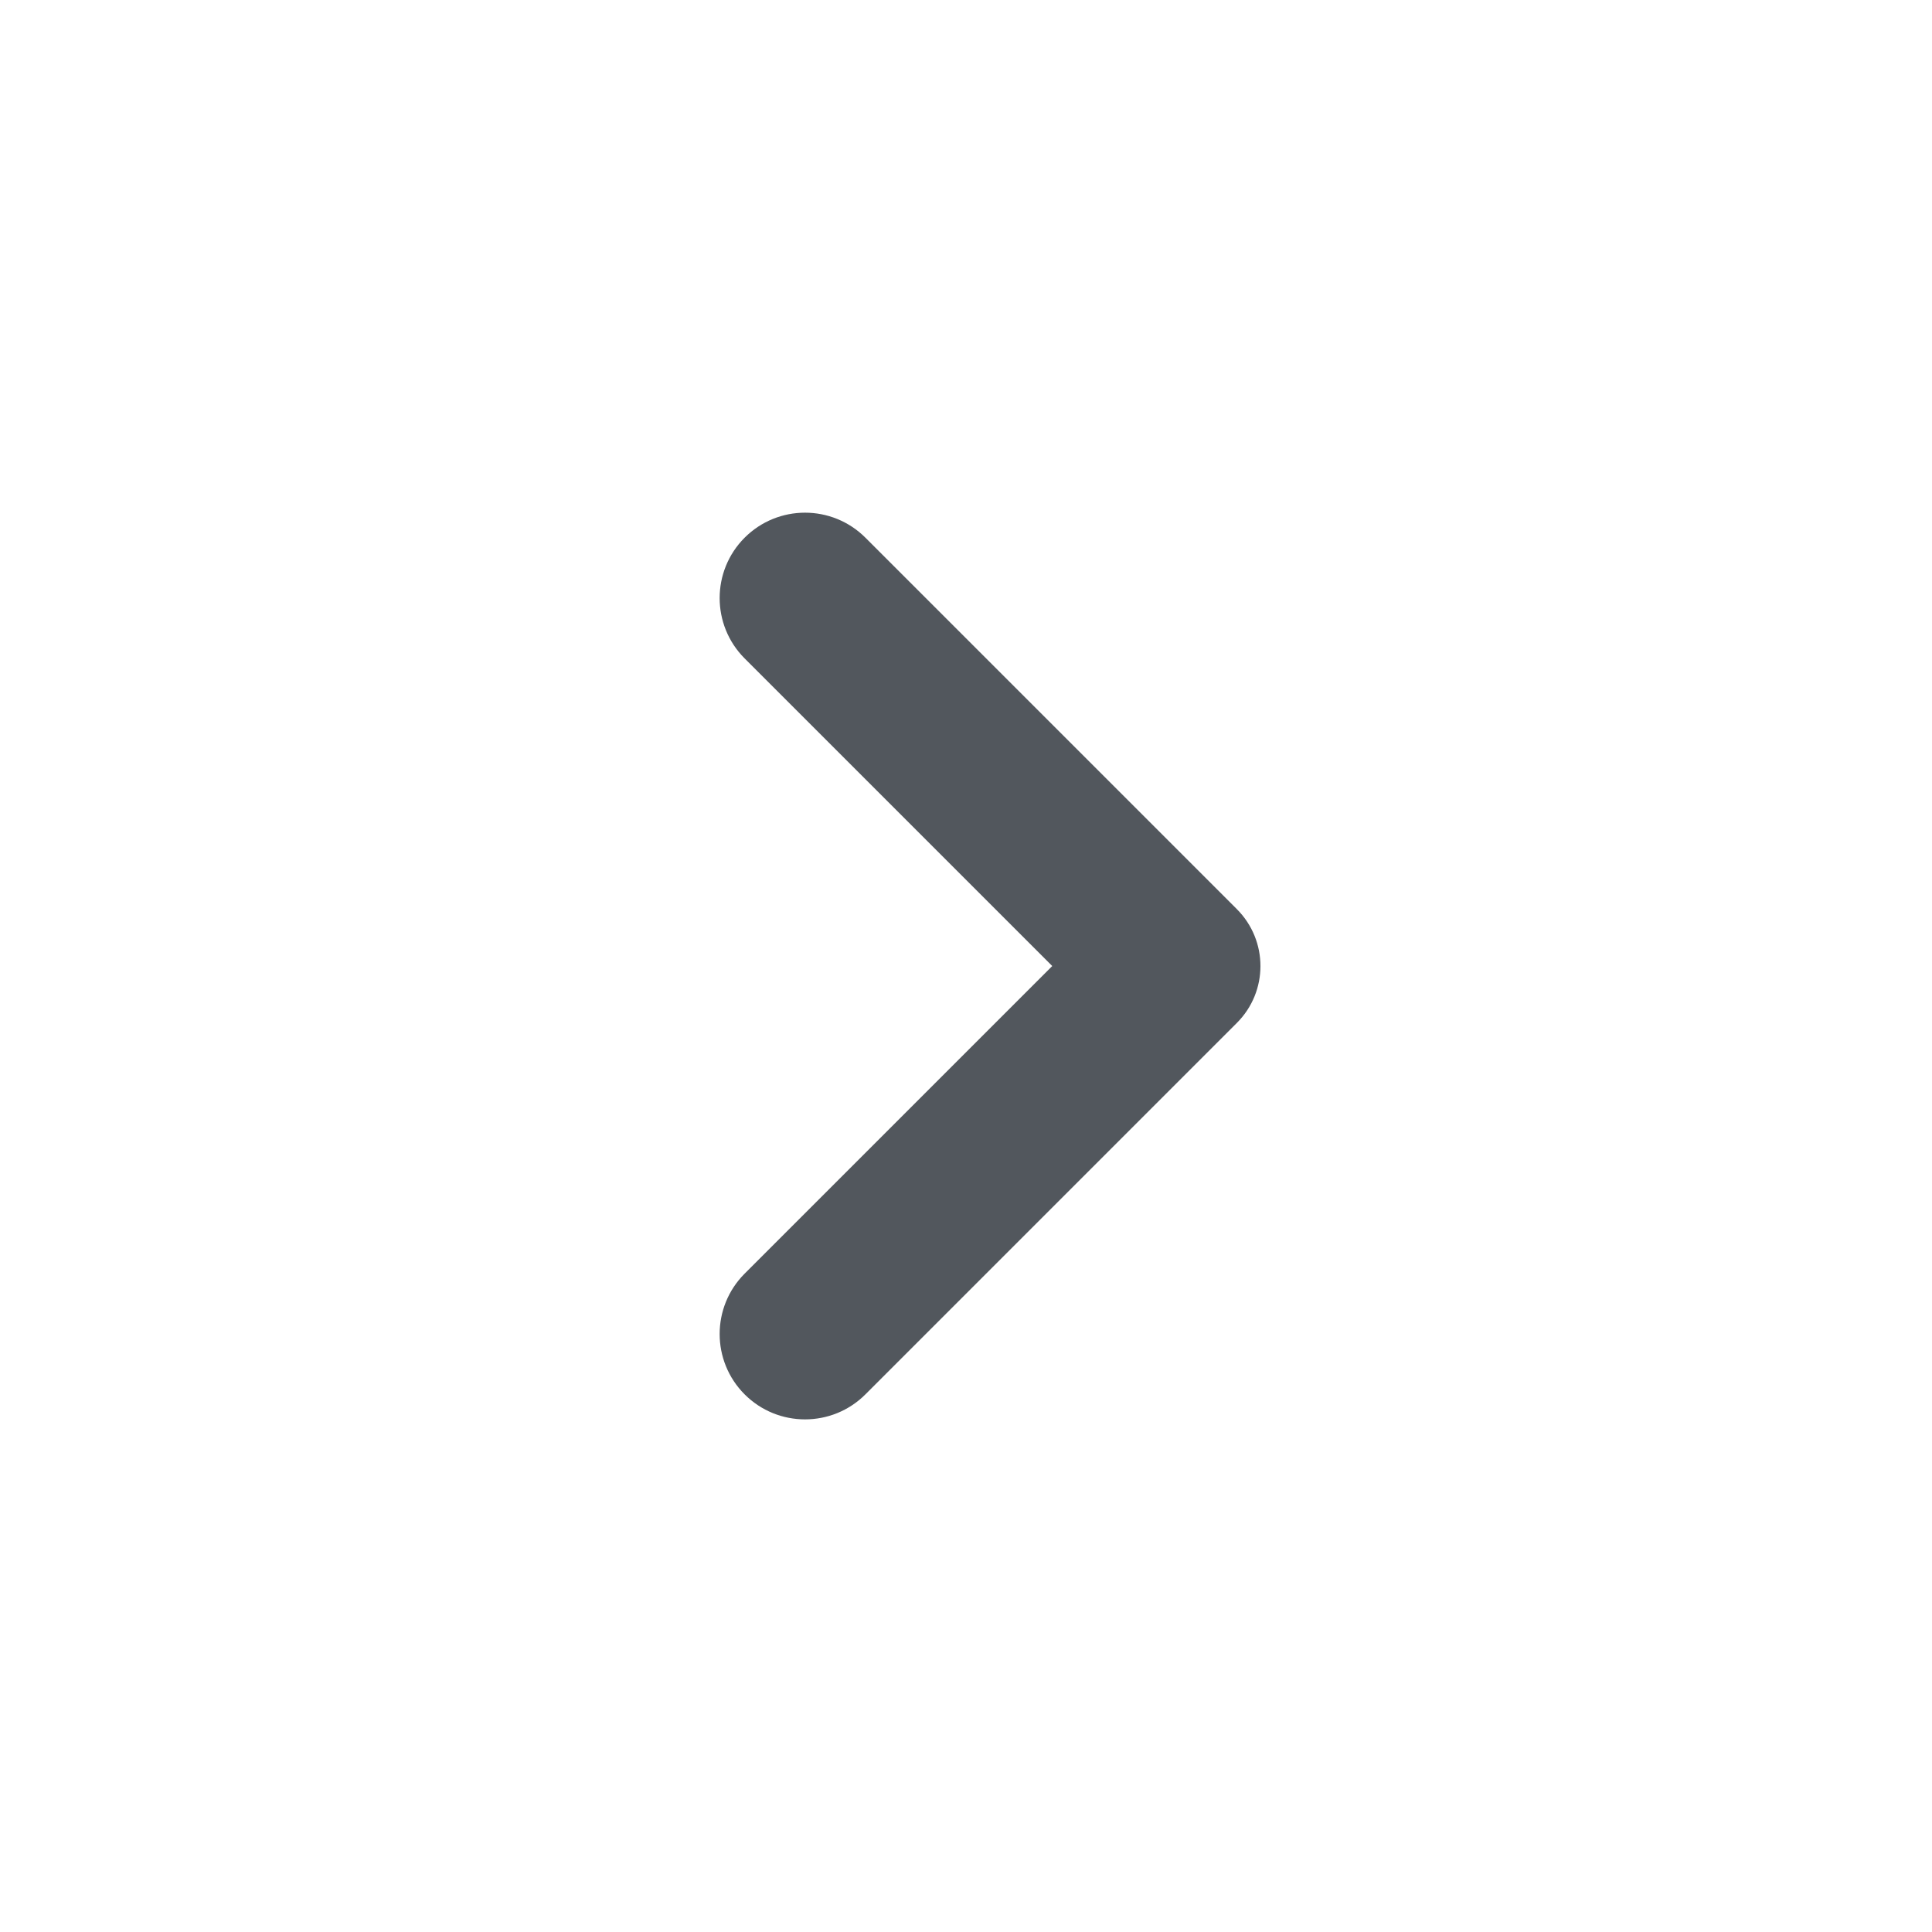 <svg xmlns="http://www.w3.org/2000/svg" xmlns:xlink="http://www.w3.org/1999/xlink" viewBox="0,0,256,256" width="24px" height="24px"><g fill="#52575d" fill-rule="nonzero" stroke="none" stroke-width="1" stroke-linecap="butt" stroke-linejoin="miter" stroke-miterlimit="10" stroke-dasharray="" stroke-dashoffset="0" font-family="none" font-weight="none" font-size="none" text-anchor="none" style="mix-blend-mode: normal"><g transform="scale(10.667,10.667)"><path d="M13.071,12l-3.821,-3.821c-0.414,-0.414 -0.414,-1.086 0,-1.5v0c0.414,-0.414 1.086,-0.414 1.5,0l4.614,4.614c0.391,0.391 0.391,1.024 0,1.414l-4.614,4.614c-0.414,0.414 -1.086,0.414 -1.5,0v0c-0.414,-0.414 -0.414,-1.086 0,-1.5z"></path></g></g></svg>